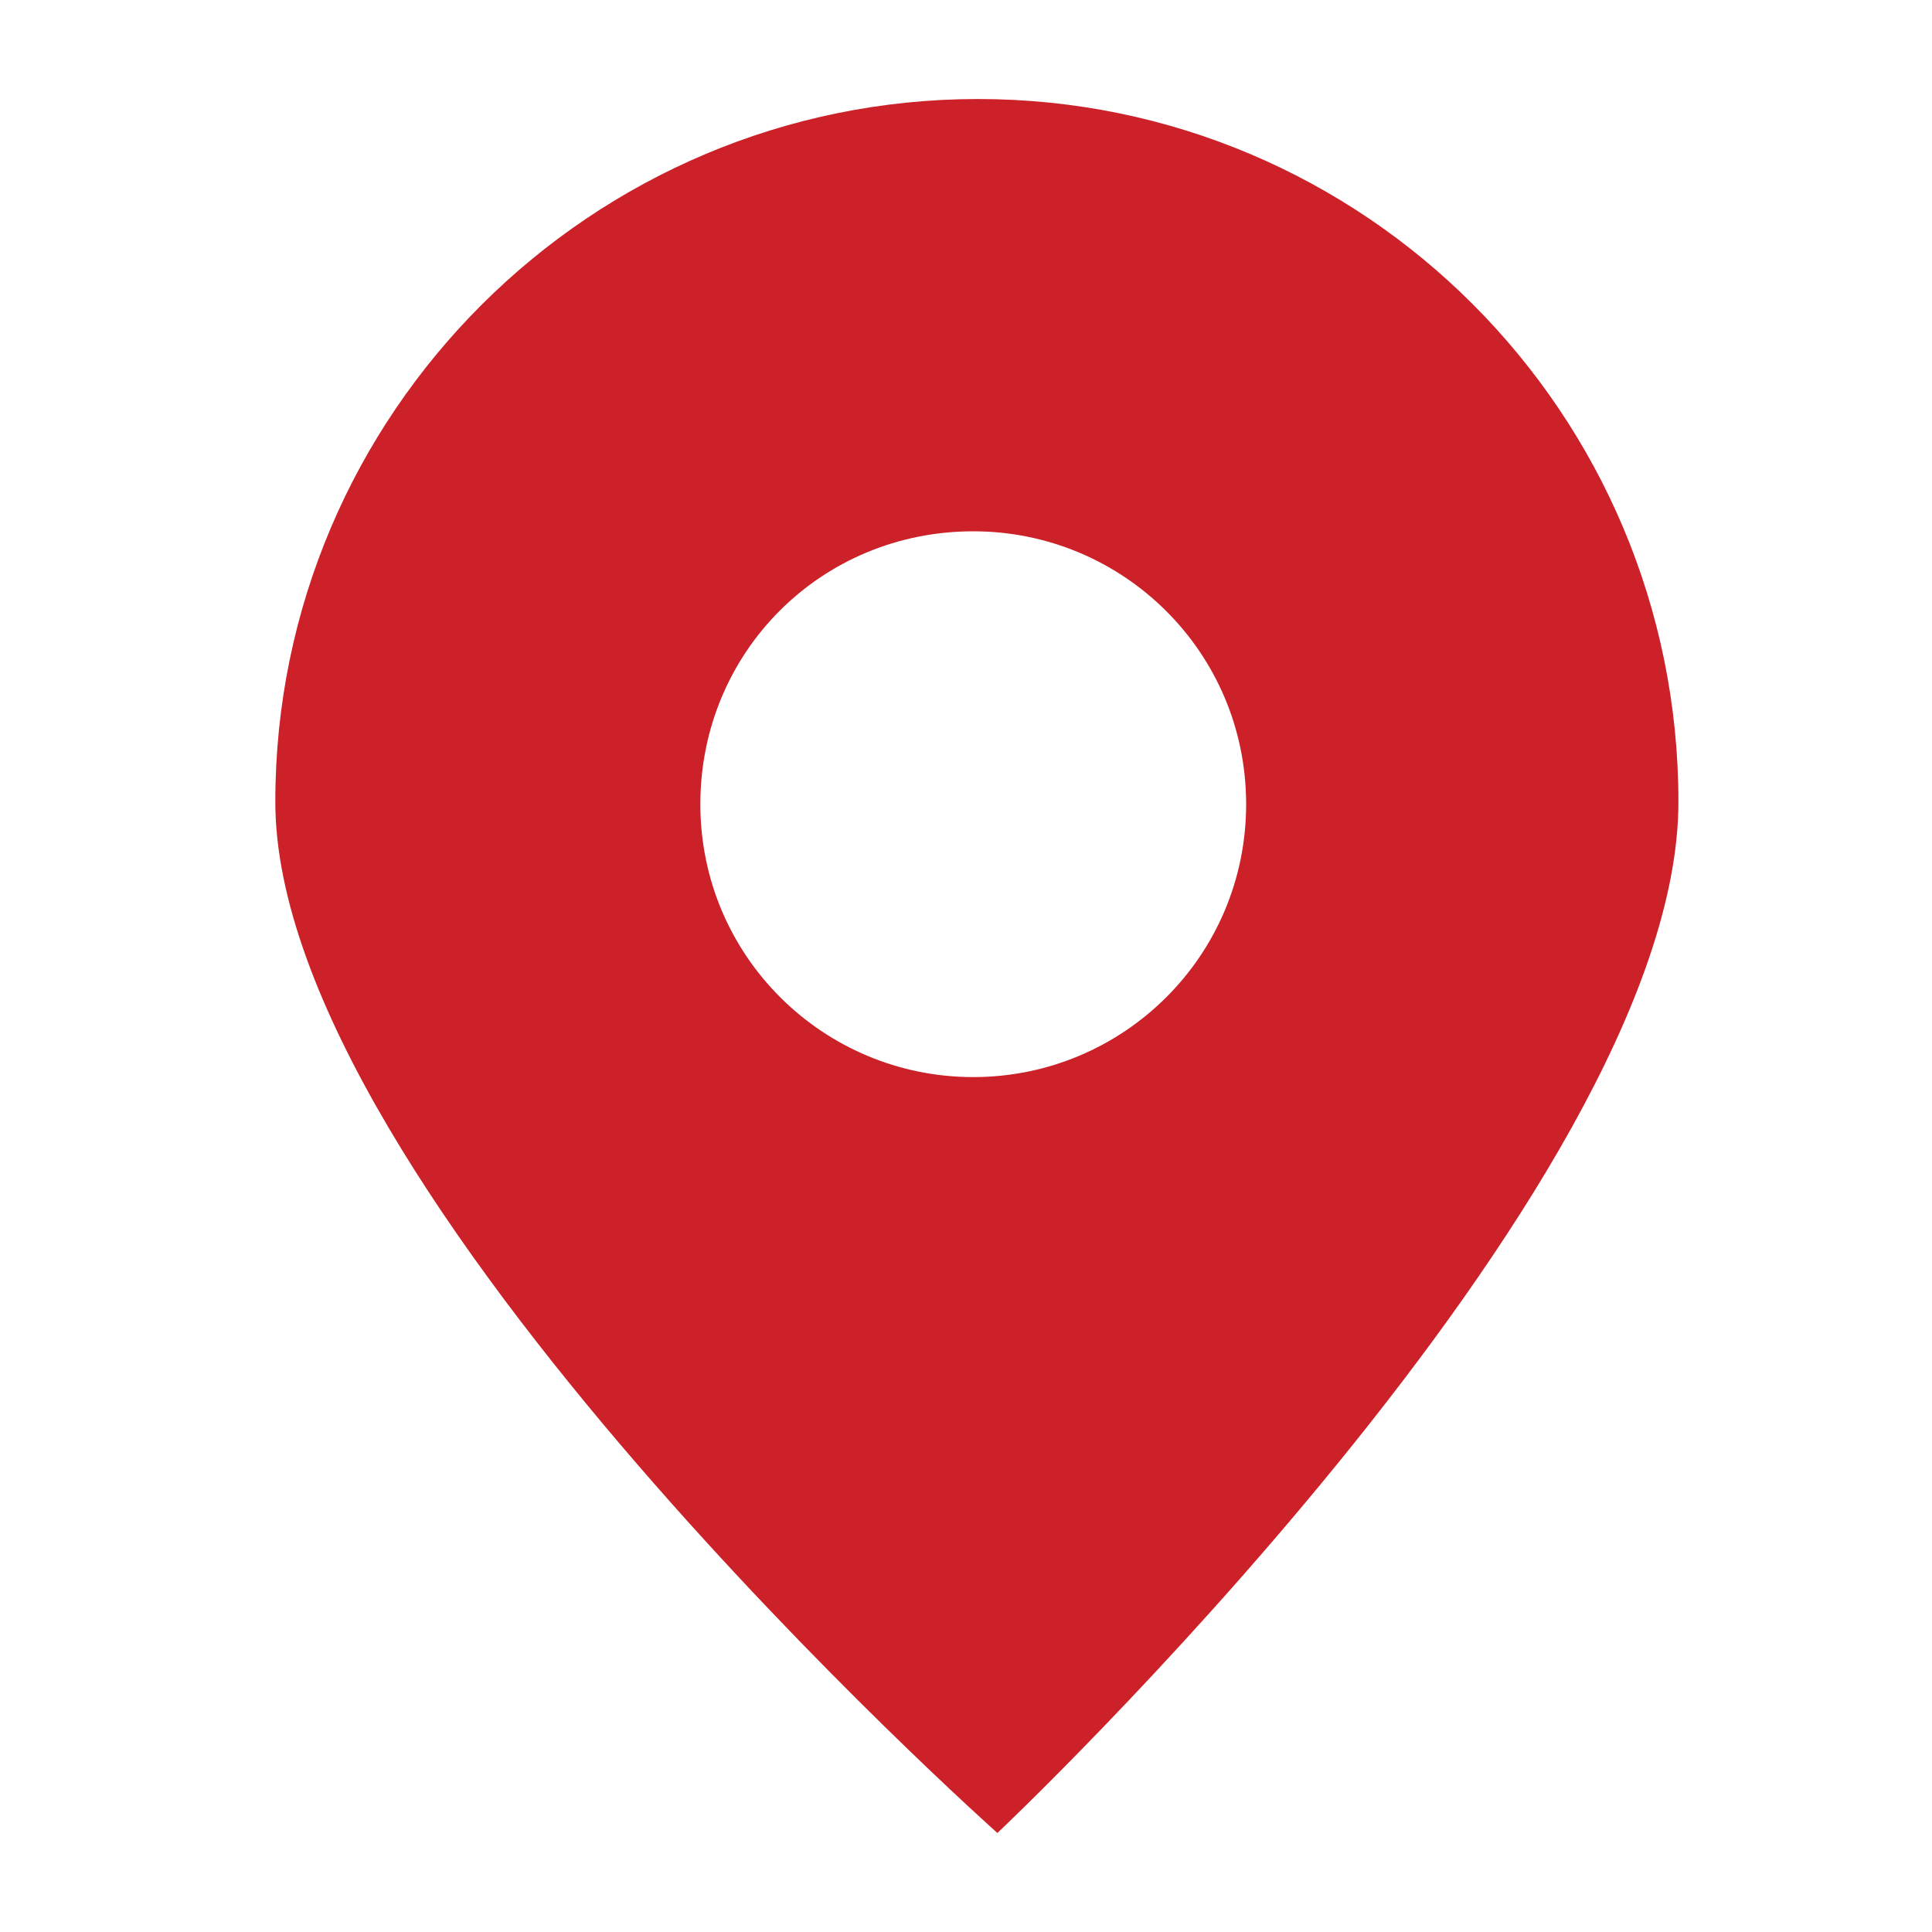 <?xml version="1.0" encoding="utf-8"?>
<!-- Generator: Adobe Illustrator 21.1.0, SVG Export Plug-In . SVG Version: 6.00 Build 0)  -->
<svg version="1.1" id="Warstwa_1" xmlns="http://www.w3.org/2000/svg" xmlns:xlink="http://www.w3.org/1999/xlink" x="0px" y="0px"
	 viewBox="0 0 80 80" style="enable-background:new 0 0 80 80;" xml:space="preserve">
<style type="text/css">
	.st0{display:none;fill:#3A4047;}
	.st1{display:none;}
	.st2{display:inline;fill:#3A4047;}
	.st3{display:none;fill:#27AAE1;}
	.st4{display:inline;fill:#FFFFFF;}
	.st5{display:none;fill:none;stroke:#3A4047;stroke-width:12;stroke-linecap:round;stroke-linejoin:round;stroke-miterlimit:10;}
	.st6{fill:#CC2128;}
	.st7{display:none;fill:#FFFFFF;}
	.st8{display:none;fill:#39B54A;}
</style>
<path class="st0" d="M33.3,8.1C28.6,3.4,22,1.9,16,3.5l11,11L14.2,27.2l-11-11c-1.6,6-0.1,12.6,4.6,17.3s11.3,6.2,17.3,4.6l35.5,36
	c1.8,1.8,4.6,1.8,6.4,0l6.4-6.4c1.8-1.8,1.8-4.6,0-6.4L38,25.3C39.5,19.4,38,12.8,33.3,8.1z"/>
<path id="XMLID_916_" class="st0" d="M29.4,62.2h45v9h-45C29.4,71.2,29.4,62.2,29.4,62.2z M29.4,35.2h45v9h-45
	C29.4,44.2,29.4,35.2,29.4,35.2z M29.4,8.2h45v9h-45C29.4,17.2,29.4,8.2,29.4,8.2z M15.9,3.7v18h-4.5V8.2H6.9V3.7H15.9z M11.4,40.7
	v3.5h9v4.5H6.9V38.4l9-4.2v-3.5h-9v-4.5h13.5v10.3L11.4,40.7z M20.4,53.2v22.5H6.9v-4.5h9v-4.5h-9v-4.5h9v-4.5h-9v-4.5
	C6.9,53.2,20.4,53.2,20.4,53.2z"/>
<g id="XMLID_6002_" class="st1">
	<polygon id="XMLID_6004_" class="st2" points="34,45 34,40 25,40 25,36 34,36 34,31 25,31 25,27 34,27 34,22 24.8,22 16,22 16,18 
		20.3,18 24.8,18 34,18 34,13 25,13 25,9 34,9 34,4 24.8,4 15.8,4 11.3,4 7,4 7,8.5 7,22 7,26.5 7,45 24.8,45 	"/>
	<polygon id="XMLID_6003_" class="st2" points="70,49 70,58 65,58 65,49 61,49 61,58 61,67 56,67 56,58 56,49 52,49 52,58 47,58 
		47,49 43,49 43,58 38,58 38,49 34,49 34,58 34,67 29,67 29,58 29,49 25,49 25,58 20,58 20,49 16,49 16,58 11,58 11,49 7,49 7,58 
		7,67 7,76 74,76 74,67 74,58 74,49 	"/>
</g>
<path id="XMLID_6200_" class="st0" d="M53.6,4H7v72h67V24.6L53.6,4z M16,67V13h36v14h13v40H16z"/>
<path id="XMLID_6197_" class="st0" d="M40.5,26.5c-6.2,0-11.5,5-11.5,11.3V40v9v4.5c0,2.5,2.3,4.5,4.8,4.5h13.5c2.5,0,4.8-2,4.8-4.5
	V49v-9v-2.3C52,31.5,46.7,26.5,40.5,26.5z M34,40v-2.3c0-3.7,2.8-6.8,6.5-6.8s6.5,3,6.5,6.8V40H34z"/>
<path id="XMLID_4989_" class="st0" d="M26.3,3.5h-4.5c-2.5,0-4.5,2-4.5,4.5v9v36h4.5h4.5h36v13.5h-4.5v-9h-54v9c0,5,4,9,9,9h49.5
	c2.5,0,4.5-2,4.5-4.5V30.5V26v-4.5v-9h4.5v9h4.5V8c0-2.5-2-4.5-4.5-4.5H26.3z M49,42H26v-5h23V42z M58,33h-9.2H26v-5h32V33z M58,24
	H26v-5h32V24z"/>
<path id="XMLID_1778_" class="st0" d="M69.4,76H12.7C10.1,76,7,74,7,71.5v-63C7,6,10.1,4,12.7,4h56.7C72,4,74,6,74,8.5v63
	C74,74,72,76,69.4,76z M17,67h47V13H17V67z"/>
<rect id="XMLID_1777_" x="26" y="22" class="st0" width="29" height="5"/>
<rect id="XMLID_1776_" x="26" y="36" class="st0" width="29" height="4"/>
<rect id="XMLID_1775_" x="26" y="49" class="st0" width="19" height="5"/>
<g id="XMLID_7311_" class="st1">
	<path class="st2" d="M4,35v32.5v0.1c0,5,5.2,8.2,10.1,8.2S24.3,71,24.3,66h36c0,5,2.9,9.7,7.9,9.7s7.9-3.3,7.9-8.3l0,0V35H4z
		 M26,52.8c0,2.5-1.5,4.2-4,4.2h-4.5C15,57,13,55.3,13,52.8v-4.5c0-2.5,2-4.3,4.5-4.3H22c2.5,0,4,1.9,4,4.3V52.8z M67,53.5
		c0,2.5-2,4.5-4.5,4.5h-5C55,58,53,56,53,53.5v-5c0-2.5,2-4.5,4.5-4.5h5c2.5,0,4.5,2,4.5,4.5V53.5z"/>
</g>
<g id="XMLID_7310_" class="st1">
	<path class="st2" d="M76,40.5h-9V18c0-2.5-2-4.5-4.5-4.5h-45c-2.5,0-4.5,2-4.5,4.5v22.5H4V18c0-7.4,6.1-13.5,13.5-13.5h45
		c7.4,0,13.5,6,13.5,13.5V40.5z"/>
</g>
<g id="XMLID_6005_" class="st1">
	<polygon id="XMLID_6010_" class="st2" points="43,27 47,27 47,22 52,22 52,18 29,18 29,22 34,22 34,27 38,27 38,31 43,31 	"/>
	<polygon id="XMLID_6009_" class="st2" points="43,54 38,54 38,58 34,58 34,63 47,63 47,58 43,58 	"/>
	<path id="XMLID_6006_" class="st2" d="M56,36v-5h5v-4h4V13h5V4H11v9h5v14h4v4h5v5h4v9h-4v4h-5v5h-4v13h-5v9h59v-9h-5V54h-4v-5h-5
		v-4h-4v-9H56z M47,45v4h5v5h4v13H25V54h4v-5h5v-4h4v-9h-4v-5h-5v-4h-4V13h31v14h-4v4h-5v5h-4v9H47z"/>
</g>
<path id="XMLID_3053_" class="st0" d="M27.6,39.9c-0.4,0-0.7,0.1-1.1,0.1C16.3,40,7.8,35.2,5,28.8c-0.6,1.4-1,2.9-1,4.5
	c0,8.3,9.1,14.9,20.7,15.6C25.2,45.7,26.2,42.7,27.6,39.9z"/>
<path id="XMLID_3052_" class="st0" d="M24.3,53.5L24.3,53.5C15.1,52.7,7.6,48.3,5,42.3c-0.6,1.4-1,2.9-1,4.5
	c0,8.5,9.6,15.4,21.7,15.7C24.8,59.6,24.3,56.6,24.3,53.5z"/>
<path id="XMLID_3051_" class="st0" d="M27.6,66.9c-0.4,0-0.7,0.1-1.1,0.1C16.3,67,7.8,62.2,5,55.8c-0.6,1.4-1,2.9-1,4.5
	C4,69,14.1,76,26.5,76c2.6,0,5-0.4,7.3-0.9C31.3,72.8,29.1,70,27.6,66.9z"/>
<path id="XMLID_3050_" class="st0" d="M26.5,4C14.1,4,4,11,4,19.8s10.1,15.8,22.5,15.8S49,28.5,49,19.8S38.9,4,26.5,4z"/>
<path id="XMLID_3047_" class="st0" d="M53.5,31C41.1,31,31,41.1,31,53.5S41.1,76,53.5,76S76,65.9,76,53.5S65.9,31,53.5,31z"/>
<g class="st1">
	<path id="XMLID_2943_" class="st2" d="M4,76.1h4.5v-4.5H13v-4.5h4.5v-4.5H58c2.5,0,4.5-2,4.5-4.5v-27h-54c-2.5,0-4.5,2-4.5,4.5
		V76.1z"/>
	<path id="XMLID_2942_" class="st2" d="M22,4.1c-2.5,0-4.5,2-4.5,4.5v18h45v4.5H67v4.5h4.5v4.5H76V8.6c0-2.5-2-4.5-4.5-4.5
		C71.5,4.1,22,4.1,22,4.1z"/>
</g>
<polygon id="XMLID_2931_" class="st0" points="40,6 49.7,32 73.4,32 55.6,47.5 60.7,73.8 40,59.6 19.3,73.7 24.3,47.9 6.6,32 
	30.1,32 "/>
<polygon id="XMLID_2_" class="st3" points="69.6,52.7 40.2,29.9 10.8,52.7 10.8,25 40.2,2.2 69.6,25 "/>
<polygon id="XMLID_1_" class="st0" points="62.3,51.9 62.3,73.9 47.6,73.9 47.6,59.2 32.9,59.2 32.9,73.9 18.2,73.9 18.2,51.9 
	40.2,35.3 "/>
<g class="st1">
	<path class="st4" d="M28.1,28.7l-4.3,0.6l3.1,3.3l-2.9,2l-2.2-4l-2.2,4l-2.9-2l3.1-3.3l-4.3-0.6l1.1-3.2l4,1.7l-0.7-4.5h3.7
		L23,27.2l4-1.7L28.1,28.7z"/>
</g>
<g class="st1">
	<path class="st4" d="M46.5,16.8l-4.3,0.6l3.1,3.3l-2.9,2l-2.2-4l-2.2,4l-2.9-2l3.1-3.3L34,16.8l1.1-3.2l4,1.7l-0.7-4.5h3.7
		l-0.7,4.5l4-1.7L46.5,16.8z"/>
</g>
<g class="st1">
	<path class="st4" d="M62.9,28.7l-4.3,0.6l3.1,3.3l-2.9,2l-2.2-4l-2.2,4l-2.9-2l3.1-3.3l-4.3-0.6l1.1-3.2l4,1.7l-0.7-4.5h3.7
		l-0.7,4.5l4-1.7L62.9,28.7z"/>
</g>
<path id="XMLID_3323_" class="st0" d="M4,62v9c0,2.5,2,4.5,4.5,4.5h63c2.5,0,4.5-2,4.5-4.5v-9c0-2.5-2-4.5-4.5-4.5h-63
	C6,57.5,4,59.5,4,62z"/>
<path id="XMLID_3322_" class="st0" d="M4,35v9c0,2.5,2,4.5,4.5,4.5h45c2.5,0,4.5-2,4.5-4.5v-9c0-2.5-2-4.5-4.5-4.5h-45
	C6,30.5,4,32.5,4,35z"/>
<path id="XMLID_3321_" class="st0" d="M4,8v9c0,2.5,2,4.5,4.5,4.5h27c2.5,0,4.5-2,4.5-4.5V8c0-2.5-2-4.5-4.5-4.5h-27
	C6,3.5,4,5.5,4,8z"/>
<path id="XMLID_3256_" class="st0" d="M63.5,4h-45C13.5,4,9,8,9,13v9v4.5V67c0,5,4.5,9,9.5,9h45c5,0,8.5-4,8.5-9V26.5V22v-9
	C72,8,68.5,4,63.5,4z M63,67H18V27h45V67z M18,22v-9h45v9H18z"/>
<rect id="XMLID_3255_" x="23" y="32" class="st0" width="9" height="4"/>
<rect id="XMLID_3254_" x="36" y="32" class="st0" width="9" height="4"/>
<rect id="XMLID_3253_" x="50" y="32" class="st0" width="9" height="4"/>
<rect id="XMLID_3252_" x="23" y="41" class="st0" width="9" height="4"/>
<rect id="XMLID_3251_" x="36" y="41" class="st0" width="9" height="4"/>
<rect id="XMLID_3250_" x="50" y="41" class="st0" width="9" height="4"/>
<rect id="XMLID_3249_" x="23" y="50" class="st0" width="9" height="4"/>
<rect id="XMLID_3248_" x="36" y="50" class="st0" width="9" height="4"/>
<rect id="XMLID_3247_" x="50" y="50" class="st0" width="9" height="4"/>
<rect id="XMLID_3246_" x="23" y="59" class="st0" width="9" height="4"/>
<rect id="XMLID_3245_" x="36" y="58" class="st0" width="23" height="5"/>
<path id="XMLID_2815_" class="st0" d="M71,63v-5h-4v-4h-5v-5h-4v-4h-5V13h5V4H37.5h-9H22v9h4v32h-4v4h-5v5h-4v4H8v5H4v13h72V63H71z
	 M26,54h5v-5h4v-6.8V13h9v36h5v5h4v4H26V54z"/>
<polyline class="st5" points="64.3,13.6 36.8,67.8 14.7,50.2 "/>
<path id="XMLID_5_" class="st6" d="M40.5,4.1c-16,0-29.1,13-29.1,29.1s29.9,42.7,29.9,42.7s28.2-26.6,28.2-42.7S56.5,4.1,40.5,4.1z
	 M40.3,44.6c-6.2,0-11.3-5-11.3-11.3S34,22,40.3,22c6.2,0,11.3,5,11.3,11.3S46.5,44.6,40.3,44.6z"/>
<g class="st1">
	<path class="st2" d="M67.8,35.1v-0.6c0,0-0.3-0.3-0.3-0.4c0-0.1-0.3-0.7-0.3-0.7L67,33.3l-0.4-0.2l-0.1-0.2l-0.3-0.2l-0.1-0.2
		c0,0-0.1,0-0.2,0l0,0H66c-0.1-0.1-0.1-0.3,0-0.4c0.2-0.2,0.1-0.2,0.2-0.3c0.1-0.1,0.3-0.2,0.2-0.4c0-0.1,0.1,0,0-0.1
		c-0.2-0.1-0.5-0.3-0.5-0.3s-0.2-0.2-0.2-0.3c0-0.1-0.1-0.2-0.2-0.3c-0.1-0.1-0.1-0.2-0.1-0.4c0-0.2,0.3-0.7,0.3-0.7l0.4-0.6
		c0,0-0.1-0.5-0.1-0.6s0-0.2-0.1-0.3s-0.2-0.5-0.2-0.5l-0.2-0.2c0,0,0.1-0.4,0-0.5c0-0.1-0.1-0.4-0.1-0.4l-0.6-0.5l-0.2-0.6
		c0,0-0.2-0.3-0.2-0.4s-0.1-0.3,0-0.4s0.3-0.3,0.3-0.3l0.2-0.3v-0.5L64.5,23l-0.8-0.7c0,0-0.1,0-0.3-0.3s-0.3-0.6-0.3-0.6l-0.5-0.3
		l-0.5-0.2c0,0-0.2-0.1-0.3-0.2c0-0.1-0.4,0.1-0.2-0.3s0.2-0.4,0.2-0.5s0-0.3,0-0.6c0-0.2,0.3-0.5,0.3-0.5l0.6-0.4l0.4-0.6
		c0,0,0.2-0.2,0-0.5s-0.2-0.4-0.3-0.5s-0.3-0.2-0.2-0.4c0.1-0.2,0.4-0.9,0.4-0.9h0.1c0,0-0.2,0-0.3,0c-0.2,0-0.3,0-0.4,0.1l0,0v-0.1
		c0.1-0.1,0.2-0.2,0.4-0.1c0.2,0,0.3,0,0.3,0l0.1,0.1c0,0,0-0.5,0.1-0.6s0.2-0.3,0.1-0.4c-0.1-0.1-0.5-0.5-0.5-0.5s-0.3,0-0.3-0.3
		c0-0.2,0-0.6,0-0.6l-0.3-0.4l0.1-0.7l-0.1-0.3L62,11.8l-0.4-0.2l-0.4-0.1c0,0,0,0-0.1,0s-0.6,0-0.6,0s-0.1-0.1-0.3-0.3
		c-0.2-0.1-0.5-0.3-0.5-0.3s-0.2-0.1-0.2-0.2c0-0.1-0.1-0.2,0-0.3l0.1-0.4c0,0,0.1-0.2,0-0.3s-0.1-0.1-0.2-0.2
		c-0.1-0.1,0-0.1-0.2-0.2C59,9.2,59,9.1,58.9,9s-0.3,0.1-0.3,0s0-0.4,0-0.4L59,8.4c0,0-0.1-0.2-0.1-0.4c0-0.2,0-0.4,0-0.4
		s0.2-0.5-0.2-0.1c-0.4,0.3-0.5,0.4-0.5,0.4s-0.2-0.1-0.3,0s-0.3,0.3-0.3,0.3S57.3,8,57.2,7.9s-0.4-0.4-0.4-0.4l-0.5-0.3l-0.6-0.5
		l-0.5-0.1l-0.4-0.1V5.9l-0.3-0.6c0,0-0.1-0.2-0.3,0C54,5.6,54,5.6,53.9,5.7s-0.2,0.1-0.2,0.1c0,0.1-0.1,0.1-0.2,0s-0.3-0.2-0.3-0.2
		l-0.1-0.1h-0.3l-0.3,0.2h-0.2L52,5.9l-0.3,0.4c-0.1,0-0.1,0.1-0.1,0.2s0,0.3,0,0.3s0,0.1-0.1,0.1s-0.3-0.1-0.3-0.1
		s-0.1-0.2-0.1-0.3c0-0.1,0.1-0.3,0.1-0.3l0.2-0.5c0,0,0,0,0-0.2c0-0.1,0.1-0.3,0.1-0.3c0.1,0,0.3,0,0.4,0c0.1,0,0.2-0.1,0.2-0.1
		S52,4.9,52.2,4.9c0.3,0,0.4,0.1,0.5,0.1s0.3,0,0.4,0c0.1,0,0.3,0,0.4,0C54,5.1,54,5.1,54,5.1s0-0.2-0.3-0.2c-0.4,0-0.4,0-0.6,0
		c-0.1,0-0.2,0-0.3,0s-0.1,0-0.2-0.1c-0.2-0.1-0.3-0.1-0.4-0.1s-0.2,0-0.3,0s-0.5,0.5-0.5,0.5c-0.1,0.2-0.1,0.3-0.2,0.5
		c-0.1,0.1,0,0.4,0,0.4S51.1,6,51,6.2c-0.1,0.1-0.2,0.3-0.2,0.3s-0.2,0.2-0.3,0.3c-0.1,0.1-0.2,0.3-0.3,0.4s-0.1,0-0.1,0.1
		s-0.3,0.4-0.3,0.4V8c0,0.1,0.1,0.4,0.2,0.4c0,0.1,0,0.1,0,0.1l-0.2,0.2l-0.4-0.2V8.2c0,0,0-0.2-0.2-0.2c-0.1,0,0,0-0.1,0
		c-0.2,0-0.3,0.1-0.4,0.1s0,0.1-0.1,0.1s-0.5-0.1-0.5-0.1h-0.6h-0.3l-0.4,0.2l-0.3,0.1l-0.2,0.3c-0.1,0.1-0.2,0.2-0.1,0.2
		S46.6,9,46.6,9v0.3l-0.2,0.3c0,0-0.3,0.1-0.3,0.2s0,0.1,0,0.3s0.1,0.2,0,0.3s-0.4,0.2-0.4,0.2l-0.3-0.1c0,0-0.1-0.1-0.2-0.2
		c-0.1-0.1-0.3-0.1-0.3-0.1s0,0.1-0.1,0c0-0.1,0-0.4,0-0.4s-0.1-0.1-0.3-0.2L44,9.5l-0.1,0.1l-0.3,0.2l-0.4,0.1l-0.3,0.3
		c0,0-0.1,0.1,0,0.1s0.3,0.1,0.3,0.1l0.1,0.1L43,10.8c0,0-0.1,0.1-0.2,0.1c-0.1,0-0.2,0-0.2,0L42.5,11h-0.1l0,0l0,0l0,0h-0.1v-0.2
		l0.2-0.2l0.1-0.2l0.1-0.2v-0.1c-0.1,0-0.1-0.2-0.1-0.2s-0.1-0.1-0.1-0.2h-0.2L42,9.6l-0.2-0.1V9.3l0.1-0.2l0.2-0.2l0.1-0.2l0.1-0.1
		h0.3l0.2,0.1L43,8.8l0.2-0.3l0.2-0.2c0,0,0.2-0.1,0.2-0.2l0.3-0.3L44,7.7c0,0,0.1-0.2,0.1-0.3S44,7.3,44,7.3l-0.1-0.2
		c0,0-0.1-0.1-0.1-0.2s0-0.2,0-0.3l0.1-0.1l0.4-0.1l0,0l0.1-0.2l-0.1-0.1c0,0-0.1,0-0.2,0c-0.1,0-0.3,0.1-0.3,0.1s-0.2,0-0.3,0
		s-0.1-0.1-0.2-0.1c-0.1,0-0.4,0-0.4,0s-0.1,0-0.2,0.1c-0.1,0.1-0.3,0.3-0.3,0.3l-0.2,0.3c0,0-0.2,0-0.3,0l-0.3-0.1
		c0,0-0.1-0.2-0.2-0.3l-0.2-0.2l-0.1-0.1l-0.3-0.2l-0.4-0.1L40,5.6l-0.4-0.2l-0.3,0.3c0,0-0.2,0.2-0.3,0.3s-0.1,0.2-0.2,0.3
		c0,0.1,0,0.1-0.1,0.1s-0.2,0.1-0.2,0c-0.1-0.1-0.1-0.1-0.1-0.1s0-0.2-0.1-0.2L38.4,6c0,0,0.2-0.2,0.3-0.3c0.1-0.1,0.2-0.2,0.2-0.3
		V5.2c0,0-0.1-0.2-0.2-0.2c-0.1,0-0.2-0.1-0.3,0s-0.1,0.1-0.2,0.2c0,0.1-0.2,0.2-0.3,0.2s-0.3,0.2-0.3,0.2l-0.2,0.1h-0.1
		c-0.1,0-0.2,0-0.2,0L37,5.5c0,0,0.1-0.1,0.2-0.2c0.1,0,0.2-0.2,0.3-0.2L37.7,5l0.2-0.3V4.2c0,0,0-0.1,0-0.2s0-0.3,0-0.3
		c0-0.1-0.1-0.3-0.1-0.3s-0.4,0.3-0.4,0.4s-0.5,0.7-0.5,0.7s-0.4,0.7-0.5,0.7l-0.2,0.1c0,0-0.6-0.1-0.7-0.1c-0.1,0-0.4,0-0.4,0V4.9
		c0,0,0.1-0.3,0.2-0.3s0.5,0.2,0.5,0.2h0.3l0.5-0.6l0.5-0.5L37.7,3V2.4c0,0-0.2-0.2-0.3-0.2s-0.1,0.1-0.2,0.2c-0.1,0-0.2,0-0.2,0.1
		s-0.2,0-0.2-0.1S36.6,2.1,36.6,2c-0.1,0-0.5,0-0.5,0s-0.4-0.1-0.5-0.1l-0.2-0.4l-0.2-0.1c0,0-0.4,0.2-0.4,0.3
		c-0.1,0.1-0.2,0.2-0.2,0.2S34.4,2,34.4,2.1c-0.1,0.1-0.2,0.4-0.2,0.4l-0.7-0.1l-0.4-0.3c0,0-0.4-0.4-0.5-0.4l-0.7-0.3l-0.8-0.2
		l-0.6-0.4c0,0-0.3-0.2-0.4-0.1c0,0.1-0.2,0.4-0.1,0.5c0,0.1,0.7,1.7,0.7,1.7l0.4,0.8c0,0,0.4,0.5,0.5,0.5L32,4.8l0.1,0.4
		c0,0-0.2,0.2-0.3,0.2c-0.1,0-0.6,0.1-0.6,0.1l-0.6,0.1c0,0-0.5,0.1-0.5,0.2v0.3c0,0-0.2,0.1-0.2,0.2c0,0-0.1,0-0.1,0.2
		s0.1,0.3,0.1,0.3s0.1,0.1,0.2,0.1c0.1-0.1,0.4-0.2,0.4-0.2h0.3H31c0,0,0.1,0,0.2-0.1s0.1-0.2,0.2-0.2s0.4,0,0.4,0.1
		c0,0,0.1,0.3,0.1,0.4c0,0,0,0.2-0.3,0.3c-0.3,0.1-0.4,0.2-0.5,0.3c0,0-0.1,0.5-0.1,0.6l0.1,0.3l0.6,0.3L31.8,9
		c0,0.1-0.1,0.3-0.1,0.3s-0.3,0-0.4,0.1l-0.2,0.2c0,0,0.3,0.3,0.3,0.4s0.1,0.4,0.2,0.4s0.3,0.2,0.3,0.2l0.4,0.2h0.4
		c0.1,0,0.4,0,0.5,0s0.7,0.3,0.7,0.3l0.5,0.5l0.2,0.3c0,0,0.2,0.2,0.3,0.2c0.1,0.1,0.2,0.2,0.3,0.3c0,0.1,0.1,0.3,0.1,0.3
		c0,0.1,0.1,0.2,0.1,0.3s0.4,0.3,0.4,0.3l0.1,0.1v0.1c0,0.1,0.3,0.2,0.4,0.2l0.3,0.2L37,14c0,0,0.2,0,0.3,0h0.1l0,0
		c-0.1,0.1-0.1,0.1-0.3,0.1s-0.3,0-0.5-0.1c-0.2,0-0.2-0.1-0.3-0.1c-0.1-0.1-0.3-0.1-0.3-0.1h-0.2c0,0,0,0,0,0.1l0,0l-0.2-0.4
		c0,0-0.5,0-0.5-0.1S34.6,13,34.6,13s-0.2-0.3-0.2-0.4c-0.1-0.1-0.8-0.6-0.8-0.6l-0.2-0.4l-0.7-0.3c0,0-0.5-0.1-0.7-0.1
		c-0.1,0.1-0.7,0.1-0.7,0.1h-0.5L30.3,11l-0.4-0.3l-0.5,0.4c0,0-0.2,0.1-0.3,0.3S29,11.7,29,11.8c0,0.1-0.1,0.5-0.1,0.5v0.4l0.3,0.3
		l0.1,0.1h0.4l0.2-0.1h0.2c0,0.1,0.1,0.1,0.1,0.2c0,0.1-0.2,0.1-0.2,0.3s0,0.3,0,0.4c0,0.1,0.1,0.2,0.1,0.3s0.1,0.3,0.1,0.4
		c0,0.1,0,0.2-0.1,0.3S30,15,29.9,15s-0.3,0-0.3,0l-0.2-0.2c0,0-0.1-0.1-0.2-0.1c-0.1,0.1,0,0-0.1,0.1C29,15,29,15.1,29,15.1
		l-0.2,0.6L29,16c0,0,0,0.4,0,0.5s-0.2,0.4-0.1,0.5s0.3,0.6,0.3,0.6l0,0c0,0.1,0,0.2,0,0.3L29,17.7l-0.4-0.3L28.4,17
		c0,0,0.2-0.5,0.1-0.5v-0.3l0.1-0.4v-0.5c0,0,0-0.3,0.1-0.3c0.1-0.1,0.3-0.4,0.3-0.4c0.1-0.1,0-0.3,0-0.3L28.6,14l-0.4-0.3l-0.3-0.2
		l-0.2-0.1l-0.4,0.2c0,0-0.1,0.3-0.1,0.4s-0.1,0.2,0,0.3s0.1,0.2,0.2,0.2s0.1-0.1,0.2,0c0,0.1,0.1,0.1,0.1,0.2c0,0.1,0,0.3,0,0.4
		c-0.1,0.1-0.2,0.3-0.2,0.3s-0.1,0.2-0.2,0.1c-0.1-0.1-0.2-0.3-0.2-0.3L26.7,15h-0.2l-0.1-0.2v-0.3l0.1-0.1c0,0,0.2,0,0.2-0.1
		s0-0.5,0-0.5l-0.1-0.4c-0.1-0.1-0.1-0.4-0.1-0.4s-0.2-0.2-0.2-0.3s-0.1-0.3-0.1-0.4c0-0.1-0.1-0.3-0.2-0.4l-0.3-0.1h-0.2l-0.8,0.1
		c0,0-0.4,0.1-0.5,0.1s-0.5,0-0.5,0.1c0,0-0.2,0.2-0.3,0.3c0,0.1,0,0.1-0.2,0.2c-0.2,0.1-0.4,0.1-0.5,0.1s-0.5-0.1-0.5-0.1
		s-0.4-0.2-0.5-0.1c-0.1,0-0.4,0-0.5,0.1s-0.3,0.3-0.3,0.3s-0.2,0.2-0.2,0.3c0,0-0.4,0.1-0.3,0.2c0.1,0.1,0.1,0.3,0.1,0.4
		s0.1,0.2,0.1,0.2l-0.1,0.3c0,0-0.5-0.1-0.5,0s-0.1,0.2-0.1,0.4s0,0.4,0,0.5s0,0.4,0.1,0.4c0,0,0.2,0.2,0.3,0.2h0.2h0.3
		c0.1,0,0.4,0,0.4,0l0.4,0.2l0.2,0.2c0,0,0.2,0.2,0.2,0.3l0.2,0.2c0,0,0,0.2-0.1,0.3c-0.1,0.1,0,0.2-0.1,0.2S21.8,17,21.8,17
		l-0.2-0.3l-0.1-0.2c0,0-0.1-0.2-0.2-0.2S21,16.4,21,16.4s-0.2,0.2-0.1,0.3c0,0.1,0.1,0.3,0.1,0.3v0.7c0,0,0.1,0.6,0.1,0.7l0.1,0.9
		v0.4L21,20.2c0,0-0.2,0.4-0.2,0.5l-0.2,0.6c0,0,0,0.7,0,0.8c0,0.1-0.1,0.5-0.1,0.5l-0.2,0.3c0,0-0.3,0-0.4,0s-0.5-0.1-0.5-0.1
		l-0.3-0.1c-0.1,0-0.4-0.1-0.5,0.2c-0.2,0.2-0.2,0.4-0.2,0.5s-0.1,0.3-0.2,0.4s0,0.4,0,0.4l0.4,0.4l0.4,0.1c0,0,0.2,0,0.3,0
		c0,0,0.1,0.1,0.2,0c0.1,0,0.3,0,0.3-0.1l0.1-0.2c0,0,0.2,0,0.3,0.2c0.1,0.1,0.2,0.3,0.2,0.3c0,0.1,0,0.2,0,0.3
		c-0.1,0.1-0.2,0.3-0.1,0.3c0,0.1,0.2,0.3,0.2,0.4h0.1l0,0l-0.3,0.3l-0.4,0.3c0,0-0.3,0.5-0.3,0.6v0.2l-0.2,0.1h-0.2
		c0,0-0.2,0.2-0.2,0.3c0,0.1-0.1,0.4-0.1,0.5s0.1,0.1,0.2,0.2c0,0.1,0.1,0.3,0.1,0.4s-0.2,0.3-0.3,0.3c0,0.1-0.1,0.4-0.1,0.4
		l-0.2,0.2c0,0-0.4,0-0.4,0.1c0,0-0.8,0.1-0.9,0.2s-0.8,0-0.8,0s-0.2,0.2-0.2,0.3c-0.1,0.1-0.2,0.1-0.2,0.1h-0.3l-0.4-0.3L15.2,30
		c0,0-0.2,0.2-0.2,0.3c0,0.1-0.1,0.4-0.1,0.4c0,0.1-0.1,0.2-0.2,0.3c-0.1,0-0.6,0.1-0.6,0.1s-0.2-0.3-0.2-0.1c0,0.2,0.4,0.4,0.4,0.5
		s0,0.6,0.1,0.7c0,0.1,0.4,0.6,0.4,0.6l0.4,0.7c0,0,0.2,0.5,0.2,0.6s-0.1,0.6-0.1,0.6c0,0.1-0.2,0.5-0.3,0.6l-0.1,0.2
		c0,0-0.1,0-0.2,0.3s-0.2,0.5-0.2,0.5s0.2,0.6,0.3,0.6c0.1,0.1,0.2,0.2,0.2,0.3c-0.1,0.1-0.3,0.4-0.4,0.4c0,0.1-0.6,0.2-0.6,0.2
		s-0.4,0.1-0.5,0.1l-0.2,0.2c0,0,0,0.3,0.1,0.4s0.4,0.3,0.4,0.3s0.2,0.3,0.2,0.4s-0.5,0.6-0.5,0.6c0,0.1,0,0.4,0,0.5
		s0.1,0.6,0.1,0.7l0.2,0.6l0.4,0.3c0,0,0.2,0.2,0.2,0.3l-0.1,0.4c0,0,0,0.3,0,0.4s0.4,0.7,0.4,0.8s0.3,0.5,0.3,0.6s0.1,0.4,0.1,0.5
		c0,0,0,0.1,0,0.2c-0.1,0.2-0.2,0.4-0.2,0.4c0,0.1-0.5,0.4-0.5,0.4S14,47.3,14,47.5c0,0.1,0,1.1,0,1.1s0.3,0.7,0.5,0.8
		s0.9,0.7,0.9,0.7s0.1,0.6-0.1,0.8c-0.1,0.1-0.7,0.4-0.7,0.4c0,0.1-0.2,1.1-0.2,1.2v0.4c0,0,0,0.1,0.2,0.2c0.2,0.1,0.5,0.3,0.5,0.3
		c0.1,0,0.4,0.2,0.4,0.3s0.2,0.3,0.3,0.3c0.1,0.1,0.4,0.2,0.4,0.2c0,0.1,0.1,0.4,0.1,0.4S16,54.9,16,55.1c0,0.1,0.1,0.7,0.2,0.8
		s0.2,0.4,0.4,0.5c0.2,0.1,0.3,0.2,0.3,0.2c0-0.1,0.2,0,0.2-0.2s0.1-0.4,0.2-0.4s0.6-0.1,0.6,0s0.1,0.3,0.1,0.3l0.2,0.1
		c0.1-0.1,0.5-0.3,0.5-0.3s0.2,0.3,0.2,0.4c-0.1,0.1-0.3,0.1-0.1,0.2c0.2,0.1,0.5,0.1,0.6,0.1c0.1,0.1,0.1,0.1,0.1,0.2
		c0.1,0.1,0.1,0.2,0.2,0.2s0.3,0,0.3,0s0.1-0.3,0.1-0.4c0.1-0.1,0.2-0.2,0.2-0.2s0.3-0.2,0.4-0.2s0.1,0,0.2,0c0,0,0.1,0,0.2,0
		c0.1,0.1,0.2,0.2,0.2,0.2c0.1,0,0.6,0.4,0.6,0.5c0.1,0.1,0.3,0.2,0.4,0.3s0.4-0.2,0.5,0c0.2,0.2,0.5,0.8,0.5,0.8l0.7-0.1
		c0,0,0.1-0.2,0.2-0.2s0.3,0.2,0.3,0.2s0.1,0.1,0.2,0s0.2-0.3,0.3-0.2c0.1,0.1,0.2,0.3,0.3,0.4c0,0,0.1,0.1,0.1,0.2
		c0.1,0.1,0.3,0.3,0.3,0.3l0,0L25.5,59L25,59.5c0,0-0.2,0.6-0.1,0.6c0,0,0,0.6-0.1,0.7h-0.4L24,61l-0.1,0.4L23.4,62l-0.2,0.7l-0.3,1
		c0,0-0.1,0.4-0.2,0.4l-0.1,0.8l-0.5,1.3l-0.6,1l0.1,0.5l0.3,0.4l-0.1,0.3l-0.3,0.3l-0.2,0.4l-0.4,0.8c0,0,0.3,0.3,0.4,0.3
		c0,0,0.2,0.3,0.1,0.3c0,0.1-0.3,0.3-0.3,0.3c-0.1,0.1,0,0.3,0,0.3s0.4,0.4,0.5,0.5s0.2-0.1,0.2-0.1l0.3-0.2c0.1,0,0.4,0.1,0.4,0.1
		l0.1,0.2c0,0-0.2,0.6-0.1,0.6c0,0,0.3-0.3,0.5-0.3s0.7,0.2,0.7,0.3c0,0,0.7,0,0.8,0c0.1,0,0.9-0.6,0.9-0.6s0.3-0.1,0.3-0.2
		c0,0,0.6,0.6,0.6,0.7s0.4,0,0.4,0s0.6,0,0.6-0.1c0,0,0.2-0.3,0.4-0.3c0.1,0,0.3-0.3,0.3-0.3c0-0.1-0.4,0-0.5-0.1s-0.3-0.2-0.4-0.4
		c-0.1-0.1,0.1-0.3,0.2-0.3c0.1-0.1,0.5,0,0.5-0.1c0,0,0.2-0.4,0.2-0.5s0.3-0.1,0.3-0.1s0.4,0,0.6,0c0.1,0,0.4,0.2,0.4,0.3l-0.1,0.3
		l0.3,0.4c0.1,0,0.2-0.1,0.3-0.1l0.5-0.1c0,0,0.2,0.4,0.5,0.3s0.9,0.3,1,0.3l0.1,0.2c0,0,0.1,0.2,0.2,0.4c0.1,0.1,0.2,0,0.2,0
		s0.2-0.3,0.3-0.3c0.1-0.1,0.6,0.2,0.6,0.2c0.1,0,0.4,0.5,0.4,0.5l0.4,0.4h0.1l0,0C34,72.8,34,73,34,73.1s0.2,0.4,0.2,0.4
		s0.4,0.2,0.5,0.2s0.1-0.1,0.3-0.3c0.1-0.2,0.4-0.3,0.4-0.4c0.1-0.1,0.1-0.5,0.2-0.7l1-0.2c0.1,0.1,0.3,0.1,0.4,0.1
		c0.1,0,0.2,0.1,0.4,0.1s0.2,0.1,0.2,0.1s0,0.1,0,0.4s0.2,0.3,0.2,0.3s0.2,0.2,0.4,0.3c0.2,0,0.1,0.1,0,0.3
		c-0.1,0.2-0.1,0.1-0.2,0.3c-0.1,0.2,0.1,0.2,0.1,0.2l0.3,0.2c0.1,0,0.1,0.5,0.1,0.5s0.2,0.3,0.3,0.3s0.2,0,0.2,0s0.2-0.2,0.3-0.3
		c0.1-0.1,0.4-0.2,0.7-0.3c0.3-0.1,0.2-0.3,0.2-0.4c0-0.2,0.1-0.5,0-0.7c-0.1-0.3,0-0.2-0.1-0.5c-0.1-0.2-0.1,0-0.2,0
		c-0.1-0.1,0-0.3,0-0.5s0.1-0.2,0.3-0.4c0.2-0.2,0.3-0.2,0.4-0.3c0.1,0,0.2,0.1,0.2,0.2c0.1,0.1,0,0.2-0.1,0.3s-0.1,0.2-0.1,0.3
		c0,0.1,0.2,0.2,0.2,0.2s0.2,0.1,0.3,0.1c0.1,0.1,0-0.1,0.1-0.3c0.1-0.2,0.1-0.1,0.2-0.2c0.1-0.1,0.2,0.1,0.2,0.1
		c0.1,0.1,0.4,0.1,0.5,0.2c0.2,0.1,0.2,0.2,0.2,0.2s0.4-0.2,0.5-0.3c0.1-0.1,0.3-0.2,0.4-0.3s0.3,0,0.3,0c0.1,0,0.4,0,0.4,0
		S44,73,44,73.1c-0.1,0.1-0.1,0.6-0.2,0.7c-0.1,0.1,0.4,0.2,0.4,0.1s0.4-0.1,0.5-0.1s0.5,0,0.8,0c0.3-0.1,0.2,0.1,0.3,0.2
		s0.1,0.3,0.2,0.3c0.1,0,0.3-0.2,0.3-0.2s0,0,0.3,0s0.1-0.1,0.3-0.3c0.2-0.2,0.3-0.3,0.3-0.4s0.2-0.3,0.3-0.5s0.3,0,0.5,0
		s0.2-0.2,0.3-0.3c0-0.1,0.2-0.3,0.3-0.4s0.3,0.2,0.4,0.2s0.3-0.1,0.5-0.1s0.7,0,0.9,0s0.9,0.1,0.9,0.1c0,0.1,0.2,0.1,0.3,0.1
		s0.2-0.3,0.2-0.3s0.1-0.7,0.1-0.8c0.1-0.1,0.2-0.3,0.5-0.3s0.2,0.1,0.2,0.1s0.4,0.2,0.6,0.1c0.2-0.1,0.2,0.1,0.4,0.2
		s0.1,0.1,0.2,0.3c0.1,0.2,0.2,0,0.4,0.1s0.2,0,0.5,0c0.4,0,0.1-0.1,0.6-0.1c0.4-0.1,0.2,0,0.3,0s0.3,0.3,0.4,0.5
		c0.1,0.1,0,0.6,0,0.6s0.3,0.5,0.5,0.6c0.1,0.1,0.5,0.2,0.8,0.2s0.3-0.2,0.4-0.3c0.1-0.1,0-0.4,0-0.5c0-0.2,0-0.2,0.1-0.4
		c0-0.2,0.3-0.5,0.3-0.6s-0.3,0-0.4-0.2c-0.1-0.1,0.1-0.4,0.1-0.7c0-0.3-0.1,0-0.2,0.1c-0.1,0.1-0.1,0.1-0.3,0.2
		c-0.2,0.2-0.1,0-0.2-0.1C57,71.1,57,71.1,57,70.9c-0.1-0.2,0.1-0.3,0.1-0.3s-0.1-0.4-0.2-0.5c0-0.1,0-0.2,0.3-0.5s-0.2-0.3-0.3-0.4
		s-0.2-0.6-0.2-0.6s-0.5-0.7-0.5-0.8c0-0.1-0.2-0.4-0.2-0.6c-0.1-0.1,0-0.1,0-0.2s0.4-0.4,0.5-0.5s0-0.2,0-0.3s0-0.2,0.1-0.2
		c0.1-0.1,0.7,0,0.8,0s0.1-0.4,0.1-0.4s0.9-0.1,1.2-0.2c0.1,0,0.1,0,0.2,0l0,0c0-0.1,0.9-0.6,1.2-0.9s0-0.3,0-0.7s-0.2-0.5-0.3-0.8
		c-0.1-0.2,0.1-0.2,0.2-0.2c0.1,0,0.7-0.3,0.9-0.7s0.4,0.1,0.4,0.1s0.2,0.1,0.6,0.1c0.5,0.1,0.2,0,0.3-0.2c0.2-0.2,0.1-0.2,0.1-0.2
		c0-0.1-0.2-0.5-0.2-0.6s-0.1-0.1-0.2-0.1c-0.1-0.1-0.3-0.2-0.3-0.4c-0.1-0.2,0.1-0.1,0.1-0.2c0-0.1,0.2-0.3,0.2-0.3
		s-0.5-0.3-0.6-0.4c0-0.1-0.1,0-0.2-0.1c-0.1,0-0.1-0.1-0.1-0.3s0-0.2-0.1-0.5c0-0.2-0.1-0.2-0.2-0.3c-0.1-0.1-0.4,0-0.4,0
		s0-0.1-0.1,0s-0.2,0.1-0.3,0c-0.1,0-0.3,0-0.5-0.1s0-0.1,0-0.2c0-0.1,0-0.1-0.1-0.2c0-0.1-0.1-0.4-0.2-0.5c-0.1-0.1-0.4,0-0.4,0
		s-0.6-0.1-0.8-0.2c-0.2-0.1-0.2,0-0.4-0.1s-0.1-0.1-0.1-0.3c-0.1-0.2-0.1-0.1-0.2-0.4c-0.1-0.3-0.1-0.2-0.2-0.3
		C56.6,56,56.5,56,56.5,56c-0.1,0-0.2-0.1-0.3-0.2s-0.3,0-0.5-0.1s-0.4-0.2-0.5-0.4S55.1,55,55.1,55c0-0.1-0.2-0.1-0.3-0.1
		c-0.1-0.1-0.3-0.3-0.4-0.5c-0.1-0.2-0.1-0.4-0.1-0.5s-0.5-0.1-0.7-0.2c-0.2-0.1,0-0.3-0.1-0.5s-0.2-0.9-0.2-1s-0.2-0.3-0.3-0.4
		c-0.1-0.1-0.2-0.2-0.2-0.3c-0.1-0.1-0.1-0.1-0.1-0.2s0-0.1,0.1-0.1s0.1-0.1,0.2-0.2c0.1,0,0-0.2,0-0.2h-0.2c0,0.1-0.2-0.2-0.2-0.4
		c0.1-0.2,0.3,0,0.4,0c0.1,0,0.2-0.1,0.2-0.2c0-0.1,0-0.2,0.2-0.4s0-0.1-0.1-0.2c-0.1,0-0.2-0.2-0.3-0.3s0.2-0.2,0.2-0.2h-0.4
		c0,0-1-0.7-1.2-0.8c-0.1-0.1-0.1-0.2-0.2-0.3c-0.1-0.1-0.3-0.2-0.4-0.3c-0.1-0.1,0-0.1,0-0.3c0.1-0.2,0-0.2,0-0.3s-0.2-0.2-0.2-0.2
		s-0.1-0.1-0.2-0.2s-0.2-0.2-0.3-0.3s0-0.1,0.1-0.2c0-0.1,0.3-0.1,0.3-0.1v-0.3v0.1l-0.2-0.3l-0.2-0.2c0.1,0.1,0.2,0.1,0.2,0.1
		s0.2,0.2,0.3,0.2s0.3,0,0.3,0s0.3-0.2,0.3,0s0,0.4,0.1,0.5s0.2,0.3,0.2,0.5c0.1,0.1,0.3,0.4,0.4,0.4c0.1,0,0.2,0.1,0.3,0
		c0-0.1,0.1-0.1,0.1-0.2s0-0.4,0-0.4s-0.2-0.1-0.2-0.2c0-0.1,0-0.2,0-0.3c0.1-0.1,0.2-0.1,0.3-0.2s0.2-0.2,0.3-0.2s0.2-0.2,0.3-0.3
		c0.1,0,0.4-0.3,0.4-0.3v-0.2c0,0,0.1,0,0.1,0.1c0.2,0,0.3,0.1,0.3,0.1s0.2-0.1,0.3-0.2c0-0.1,0.3-0.2,0.3-0.2l0.3-0.2
		c0,0,0.2-0.2,0.2-0.1c0.1,0.1,0,0.1,0.2,0.2c0.2,0.1,0.3,0.1,0.4,0.1c0.1-0.1,0.1-0.1,0.4-0.1c0.3,0,0.3,0.1,0.3-0.1s0-0.4,0.1-0.5
		l0.1-0.2c0,0,0.1,0,0.2,0c0.1,0,0.1-0.2,0.1-0.3s0.2-0.4,0.2-0.4l0.5-0.4c0,0,0.4-0.3,0.5-0.3c0.1,0.1,0.2,0.1,0.3,0.1s0.2,0,0.3,0
		s0.4,0,0.5-0.1c0-0.1,0-0.3,0.1-0.4c0-0.1,0-0.3,0-0.4s0.1-0.2,0.1-0.2s0.6,0,0.7,0c0.1,0,0.3,0.2,0.4,0c0.1-0.2,0.3-0.5,0.3-0.5
		l0.5-0.4c0,0,0.5-0.3,0.7-0.3s0.5,0,0.6-0.1c0.1,0,0.3-0.1,0.5-0.1s0.5-0.1,0.5-0.2c0-0.1,0.1-0.1,0.1-0.2c0-0.1,0.1-0.8,0.1-0.8
		s0.3-0.1,0.2-0.1l-0.4-0.3l-0.2-0.1h-0.1l0.4-0.2l0.4-0.1c0.1,0,0.4,0.1,0.4,0.1s0.4,0,0.4,0.1c0.1,0.1,0.4,0.1,0.4,0.2
		s0.1,0.2,0.2,0.3c0,0.1,0.1,0.1,0.2,0.1c0,0,0.1-0.1,0.2,0.1c0,0.2,0.3,0.6,0.3,0.6s-0.2,0,0.1,0.2c0.2,0.1,0.5,0.3,0.5,0.3
		l0.1-0.1v-0.3c0,0-0.1-0.4,0-0.5c0.1-0.2,0.2-0.4,0.3-0.4s0.2-0.2,0.2-0.2s-0.1-0.4,0-0.6c0.1-0.2,0.4-0.4,0.4-0.4l-0.1-0.9
		l0.1-0.7C67.7,35.7,67.8,35.1,67.8,35.1z M37.2,40.4L37.2,40.4L37.2,40.4z M47.8,44.8L47.8,44.8C47.9,44.7,47.8,44.7,47.8,44.8z
		 M54,32.6L54,32.6L54,32.6z"/>
	<path class="st2" d="M54,32.6L54,32.6"/>
	<path class="st2" d="M58.5,65.1L58.5,65.1L58.5,65.1z"/>
	<path class="st2" d="M47.9,44.7L47.9,44.7"/>
	<path class="st2" d="M37.2,40.4L37.2,40.4"/>
</g>
<circle class="st7" cx="33.1" cy="34.2" r="3.8"/>
<path class="st7" d="M51.6,24.4c0,2.1-1.7,3.8-3.8,3.8S44,26.5,44,24.4s1.7-3.8,3.8-3.8C49.9,20.6,51.6,22.3,51.6,24.4z"/>
<circle class="st7" cx="40.5" cy="57.6" r="3.8"/>
<path id="XMLID_5644_" class="st0" d="M68,74H14c-3.3,0-6-2.7-6-6V38H5v-6h3c3.3,0,6,2.7,6,6v30h54V38c0-3.3,2.7-6,6-6h3v6h-3v30
	C74,71.3,71.3,74,68,74z"/>
<polygon id="XMLID_599_" class="st0" points="17,36.2 17,65 32,65 32,47 50,47 50,65 65,65 65,36.2 41,17 "/>
<polygon id="XMLID_5936_" class="st8" points="77,48.3 41,20.3 5,48.3 5,36.9 41,8.9 77,36.9 "/>
<polygon id="XMLID_5935_" class="st0" points="68,47.2 68,74.2 50,74.2 50,56.2 32,56.2 32,74.2 14,74.2 14,47.2 41,27 "/>
<polygon class="st0" points="63.8,39 40,39 40,12.7 47.2,12.7 63.8,30.6 "/>
<polygon class="st7" points="60,39 36.2,39 36.2,12.7 43.3,12.7 60,30.6 "/>
<rect x="11.6" y="1" class="st0" width="10.4" height="45.4"/>
<rect x="11.6" y="41.2" class="st0" width="61.1" height="10.4"/>
<polygon class="st0" points="56.5,39 32.7,39 32.7,12.7 39.9,12.7 56.5,30.6 "/>
<polygon class="st7" points="52.6,39 28.8,39 28.8,12.7 36,12.7 52.6,30.6 "/>
<polygon class="st0" points="48.1,39 24.3,39 24.3,12.7 31.4,12.7 48.1,30.6 "/>
<g class="st1">
	<path class="st2" d="M11.4,63.1v5.1c0,1.9,0.9,2.8,2,2.8c1.3,0,2.1-0.9,2.1-2.8v-5.1h1.1v5.1c0,2.7-1.4,3.8-3.3,3.8
		c-1.8,0-3.1-1-3.1-3.7v-5.1C10.3,63.1,11.4,63.1,11.4,63.1z"/>
	<path class="st2" d="M18.8,71.8v-5.4h-0.9v-0.9h0.9v-0.3c0-0.9,0.2-1.7,0.7-2.2c0.4-0.4,1-0.6,1.5-0.6c0.4,0,0.7,0.1,1,0.2
		l-0.2,0.9c-0.2-0.1-0.4-0.1-0.7-0.1c-1,0-1.2,0.9-1.2,1.8v0.3h1.5v0.9h-1.5v5.4C19.9,71.8,18.8,71.8,18.8,71.8z"/>
	<path class="st2" d="M29,63.1v5.1c0,1.9,0.9,2.8,2,2.8c1.3,0,2.1-0.9,2.1-2.8v-5.1h1.1v5.1c0,2.7-1.4,3.8-3.3,3.8
		c-1.8,0-3.1-1-3.1-3.7v-5.1C27.9,63.1,29,63.1,29,63.1z"/>
	<path class="st2" d="M36.6,65.5l0.8,3.2c0.2,0.7,0.3,1.3,0.5,2l0,0c0.1-0.6,0.3-1.3,0.6-2l1-3.2h1l1,3.1c0.2,0.7,0.4,1.4,0.6,2l0,0
		c0.1-0.6,0.3-1.3,0.5-2l0.9-3.1h1.1l-2,6.2h-1l-1-3c-0.2-0.7-0.4-1.3-0.6-2.1l0,0c-0.2,0.7-0.3,1.4-0.6,2.1l-1,3h-1l-1.9-6.2H36.6z
		"/>
	<path class="st2" d="M52.3,63.1v5.1c0,1.9,0.9,2.8,2,2.8c1.3,0,2.1-0.9,2.1-2.8v-5.1h1.1v5.1c0,2.7-1.4,3.8-3.3,3.8
		c-1.8,0-3.1-1-3.1-3.7v-5.1C51.2,63.1,52.3,63.1,52.3,63.1z"/>
	<path class="st2" d="M64.8,70.9c0,1.4-0.3,2.3-0.9,2.8c-0.6,0.6-1.5,0.8-2.3,0.8c-0.7,0-1.6-0.2-2.1-0.5l0.3-0.9
		c0.4,0.3,1.1,0.5,1.8,0.5c1.2,0,2-0.6,2-2.2v-0.7l0,0c-0.3,0.6-1,1-2,1c-1.5,0-2.7-1.3-2.7-3c0-2.1,1.4-3.3,2.8-3.3
		c1.1,0,1.7,0.6,1.9,1.1l0,0l0.1-0.9h1c0,0.4-0.1,1-0.1,1.7v3.6H64.8z M63.7,68c0-0.2,0-0.4-0.1-0.5c-0.2-0.7-0.8-1.2-1.6-1.2
		c-1.1,0-1.9,0.9-1.9,2.4c0,1.2,0.6,2.2,1.8,2.2c0.7,0,1.3-0.4,1.6-1.2c0.1-0.2,0.1-0.4,0.1-0.6L63.7,68L63.7,68z"/>
</g>
</svg>
